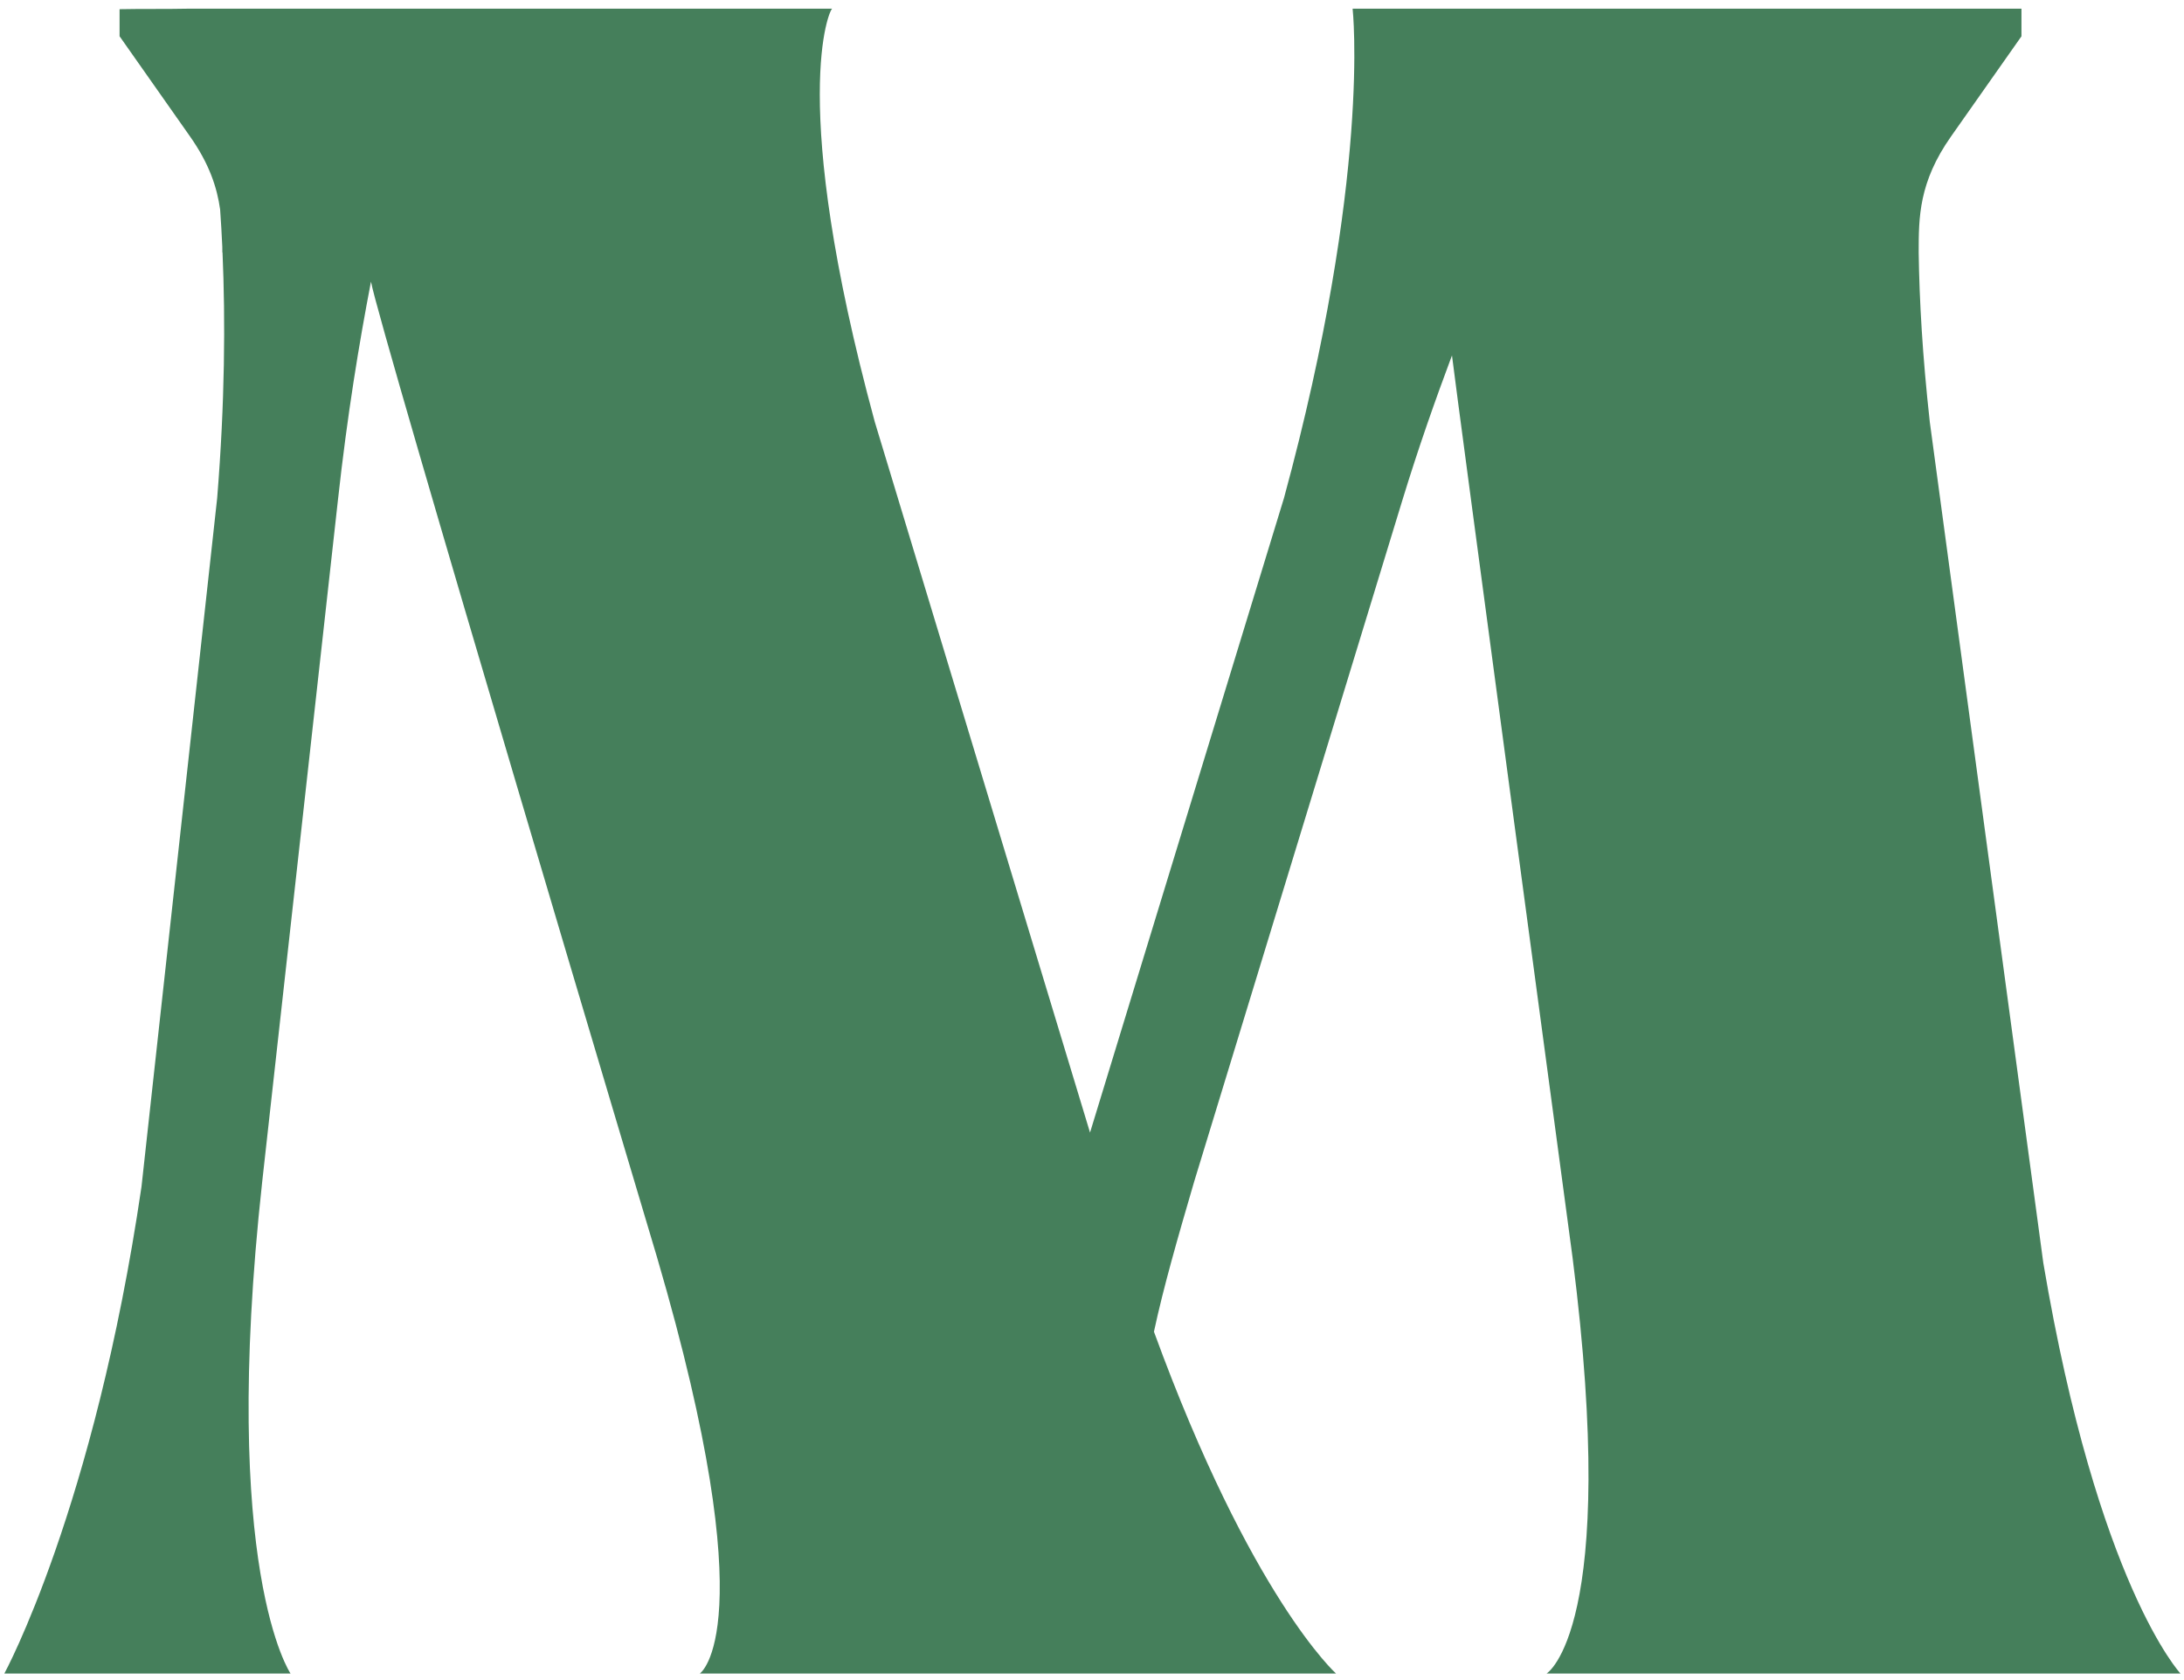 <svg width="52" height="40" viewBox="0 0 52 40" fill="none" xmlns="http://www.w3.org/2000/svg">
<path d="M36.823 39.845H51.917C51.917 39.845 49.945 37.737 48.65 30.067L45.947 10.043C45.774 8.476 45.699 7.15 45.683 6.014V6.015C45.683 5.177 45.683 4.341 46.455 3.246L48.13 0.864V0.207C47.62 0.207 47.001 0.207 46.513 0.207C46.512 0.207 46.51 0.207 46.509 0.207L46.51 0.207H32.205C32.205 0.207 32.656 4.189 30.571 11.858L25.953 26.965L20.828 10.044C18.745 2.373 19.758 0.207 19.814 0.207H4.496V0.207C4.487 0.207 4.473 0.207 4.465 0.207C3.887 0.219 3.441 0.207 2.847 0.219V0.863L4.522 3.245C4.983 3.899 5.167 4.461 5.241 4.986C5.261 5.271 5.279 5.567 5.293 5.878C5.293 5.923 5.294 5.969 5.294 6.014L5.298 6.007C5.368 7.629 5.355 9.575 5.171 11.857L3.369 28.253C2.243 35.922 0.103 39.845 0.103 39.845H6.918C6.918 39.845 5.229 37.386 6.243 28.135L8.045 11.916C8.27 9.867 8.551 8.169 8.833 6.705C9.002 7.701 15.648 29.949 15.648 29.949C18.239 38.791 16.662 39.845 16.662 39.845H31.811C31.811 39.845 29.784 38.03 27.475 31.706C27.701 30.652 28.038 29.481 28.432 28.135L33.388 11.916C33.782 10.629 34.177 9.516 34.571 8.462C34.627 8.989 37.443 29.949 37.443 29.949C38.569 38.791 36.823 39.845 36.823 39.845Z" fill="#457F5B"/>
</svg>
